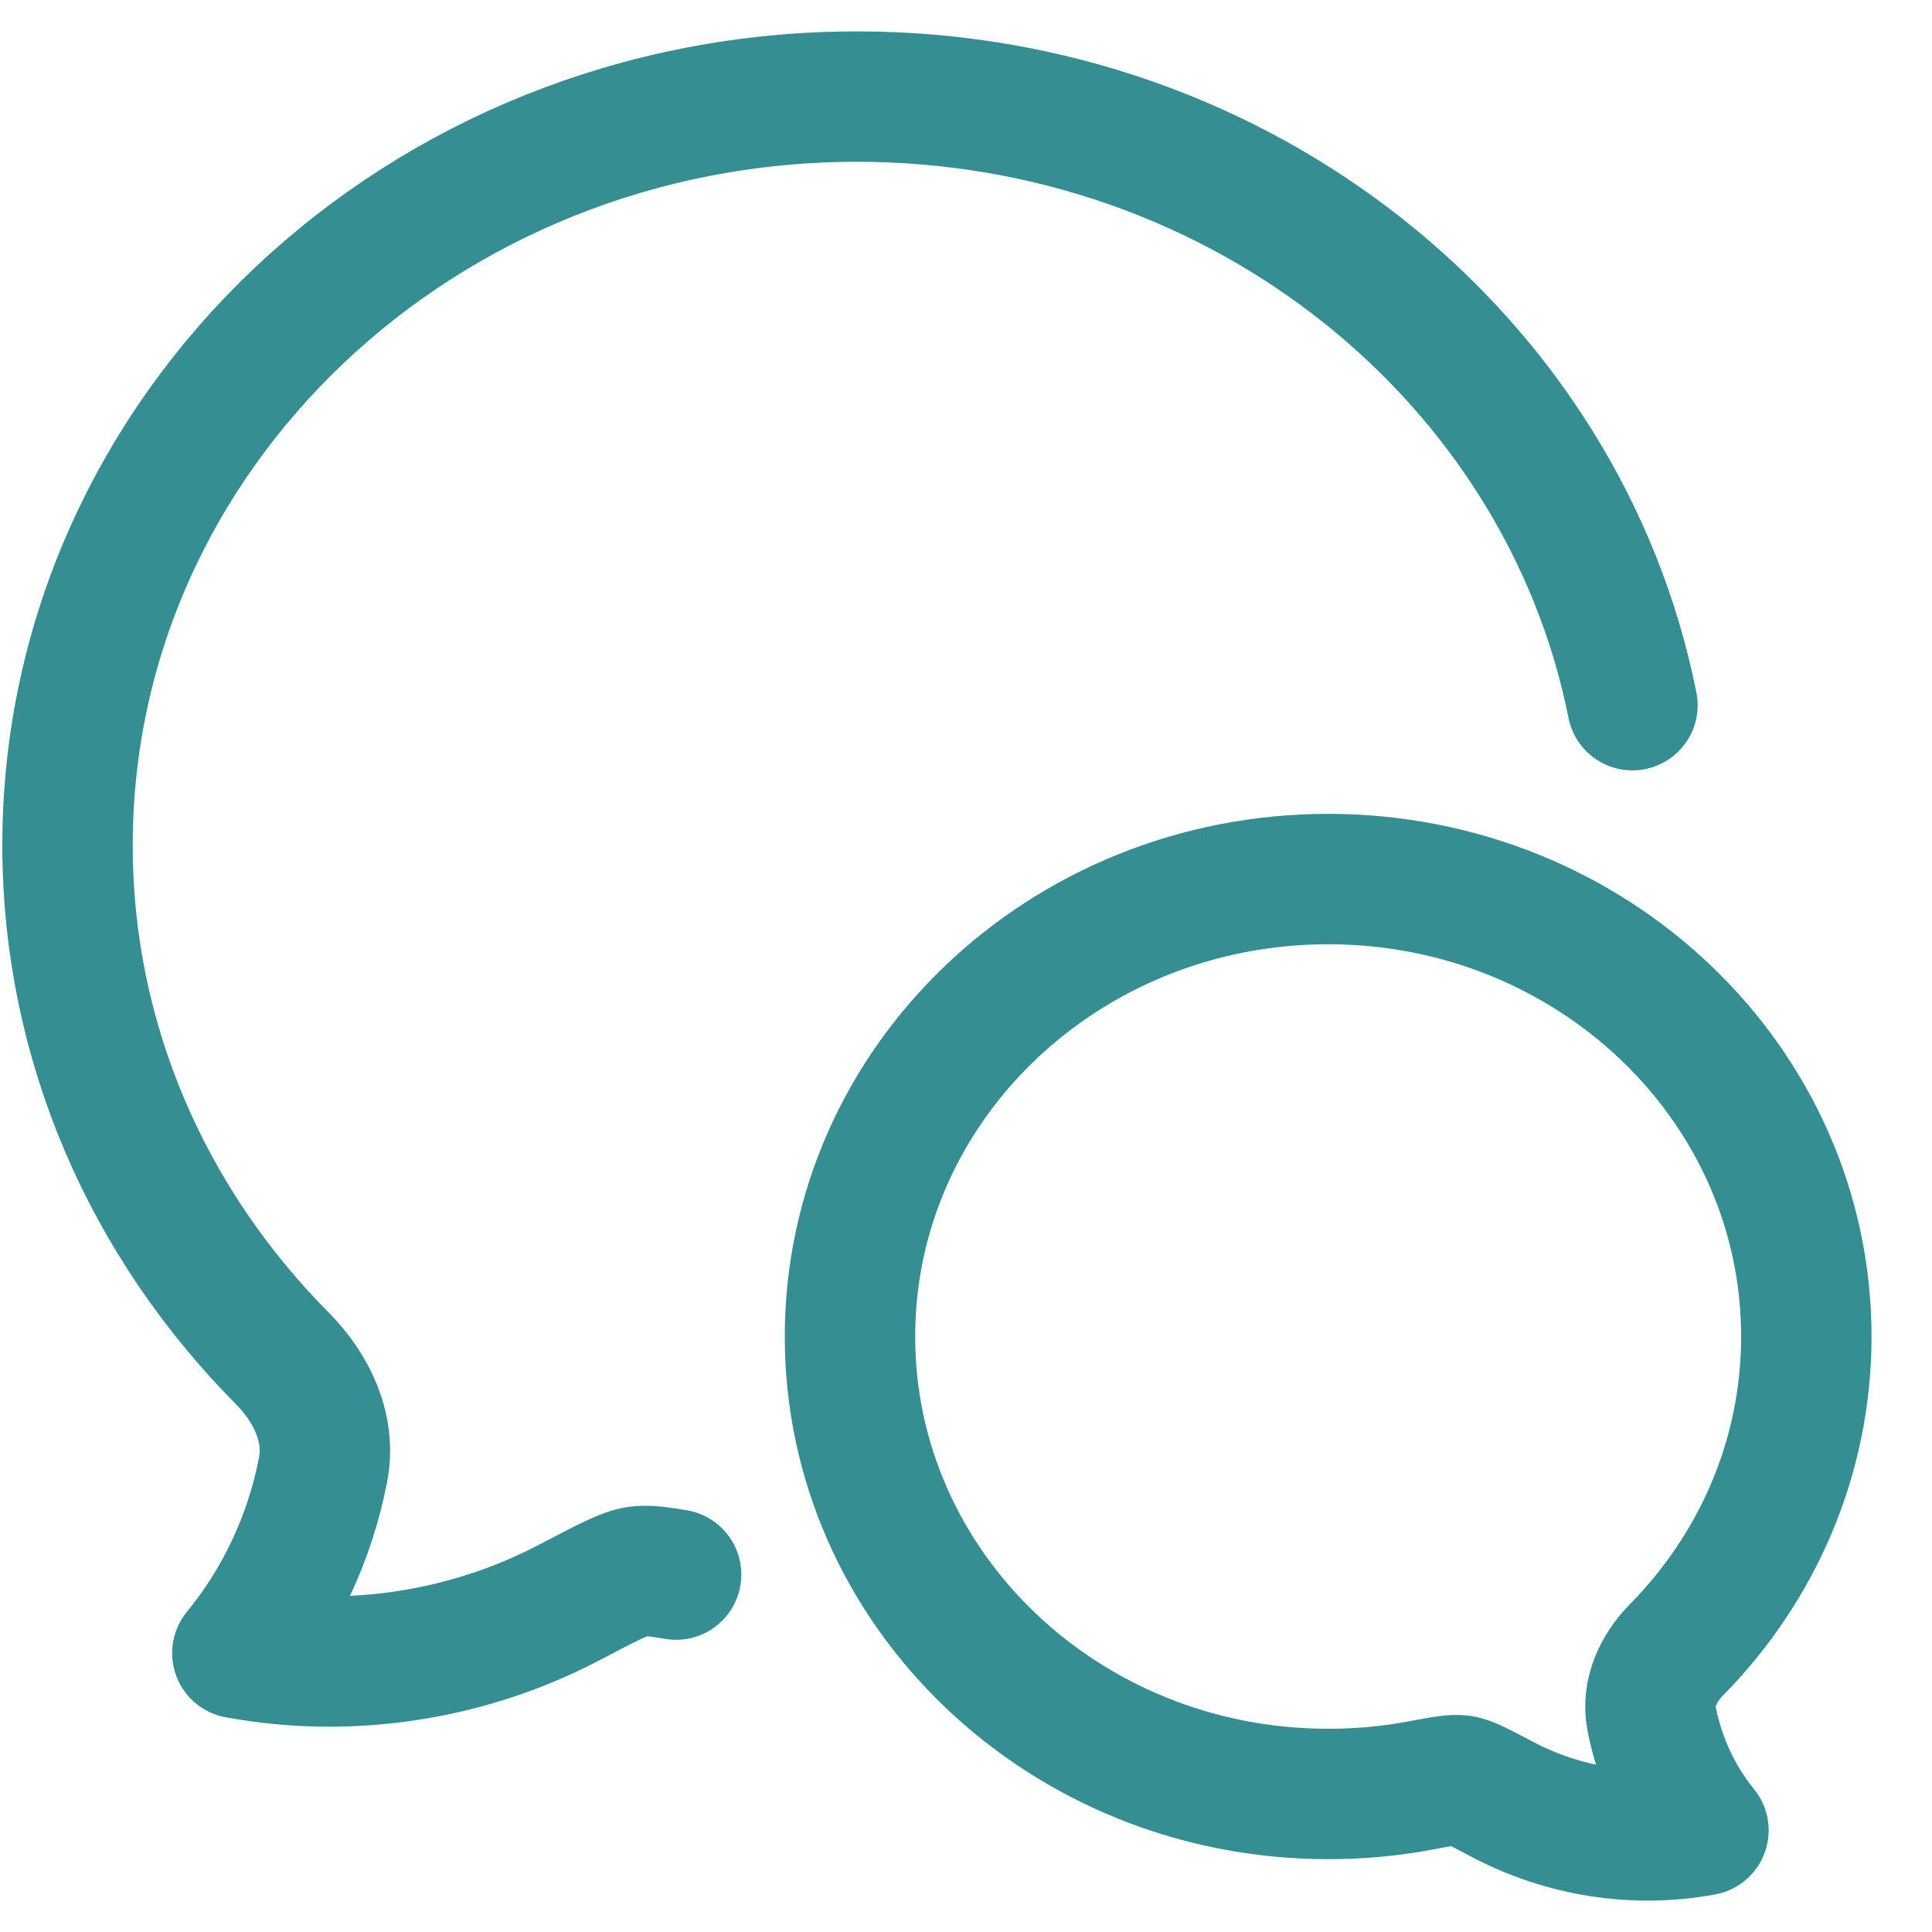 <svg width="20" height="20" viewBox="0 0 20 20" fill="none" xmlns="http://www.w3.org/2000/svg">
<path d="M16.899 7.3C16.184 3.713 12.861 1 8.871 1C4.358 1 0.699 4.47 0.699 8.749C0.699 10.805 1.544 12.673 2.921 14.06C3.224 14.365 3.427 14.782 3.345 15.211C3.21 15.913 2.904 16.568 2.457 17.113C3.634 17.33 4.859 17.135 5.908 16.581C6.28 16.386 6.465 16.288 6.596 16.268C6.688 16.254 6.807 16.267 6.999 16.3" stroke="#358E92" stroke-width="1.35" stroke-linecap="round" stroke-linejoin="round"/>
<path d="M8.799 13.836C8.799 16.451 11.015 18.571 13.749 18.571C14.07 18.572 14.391 18.542 14.706 18.483C14.934 18.44 15.047 18.419 15.127 18.431C15.206 18.443 15.318 18.503 15.543 18.622C16.179 18.96 16.921 19.08 17.634 18.947C17.363 18.614 17.178 18.214 17.096 17.785C17.047 17.523 17.169 17.268 17.353 17.081C18.187 16.234 18.699 15.092 18.699 13.836C18.699 11.22 16.482 9.1 13.749 9.1C11.015 9.1 8.799 11.22 8.799 13.836Z" stroke="#358E92" stroke-width="1.35" stroke-linejoin="round"/>
</svg>
